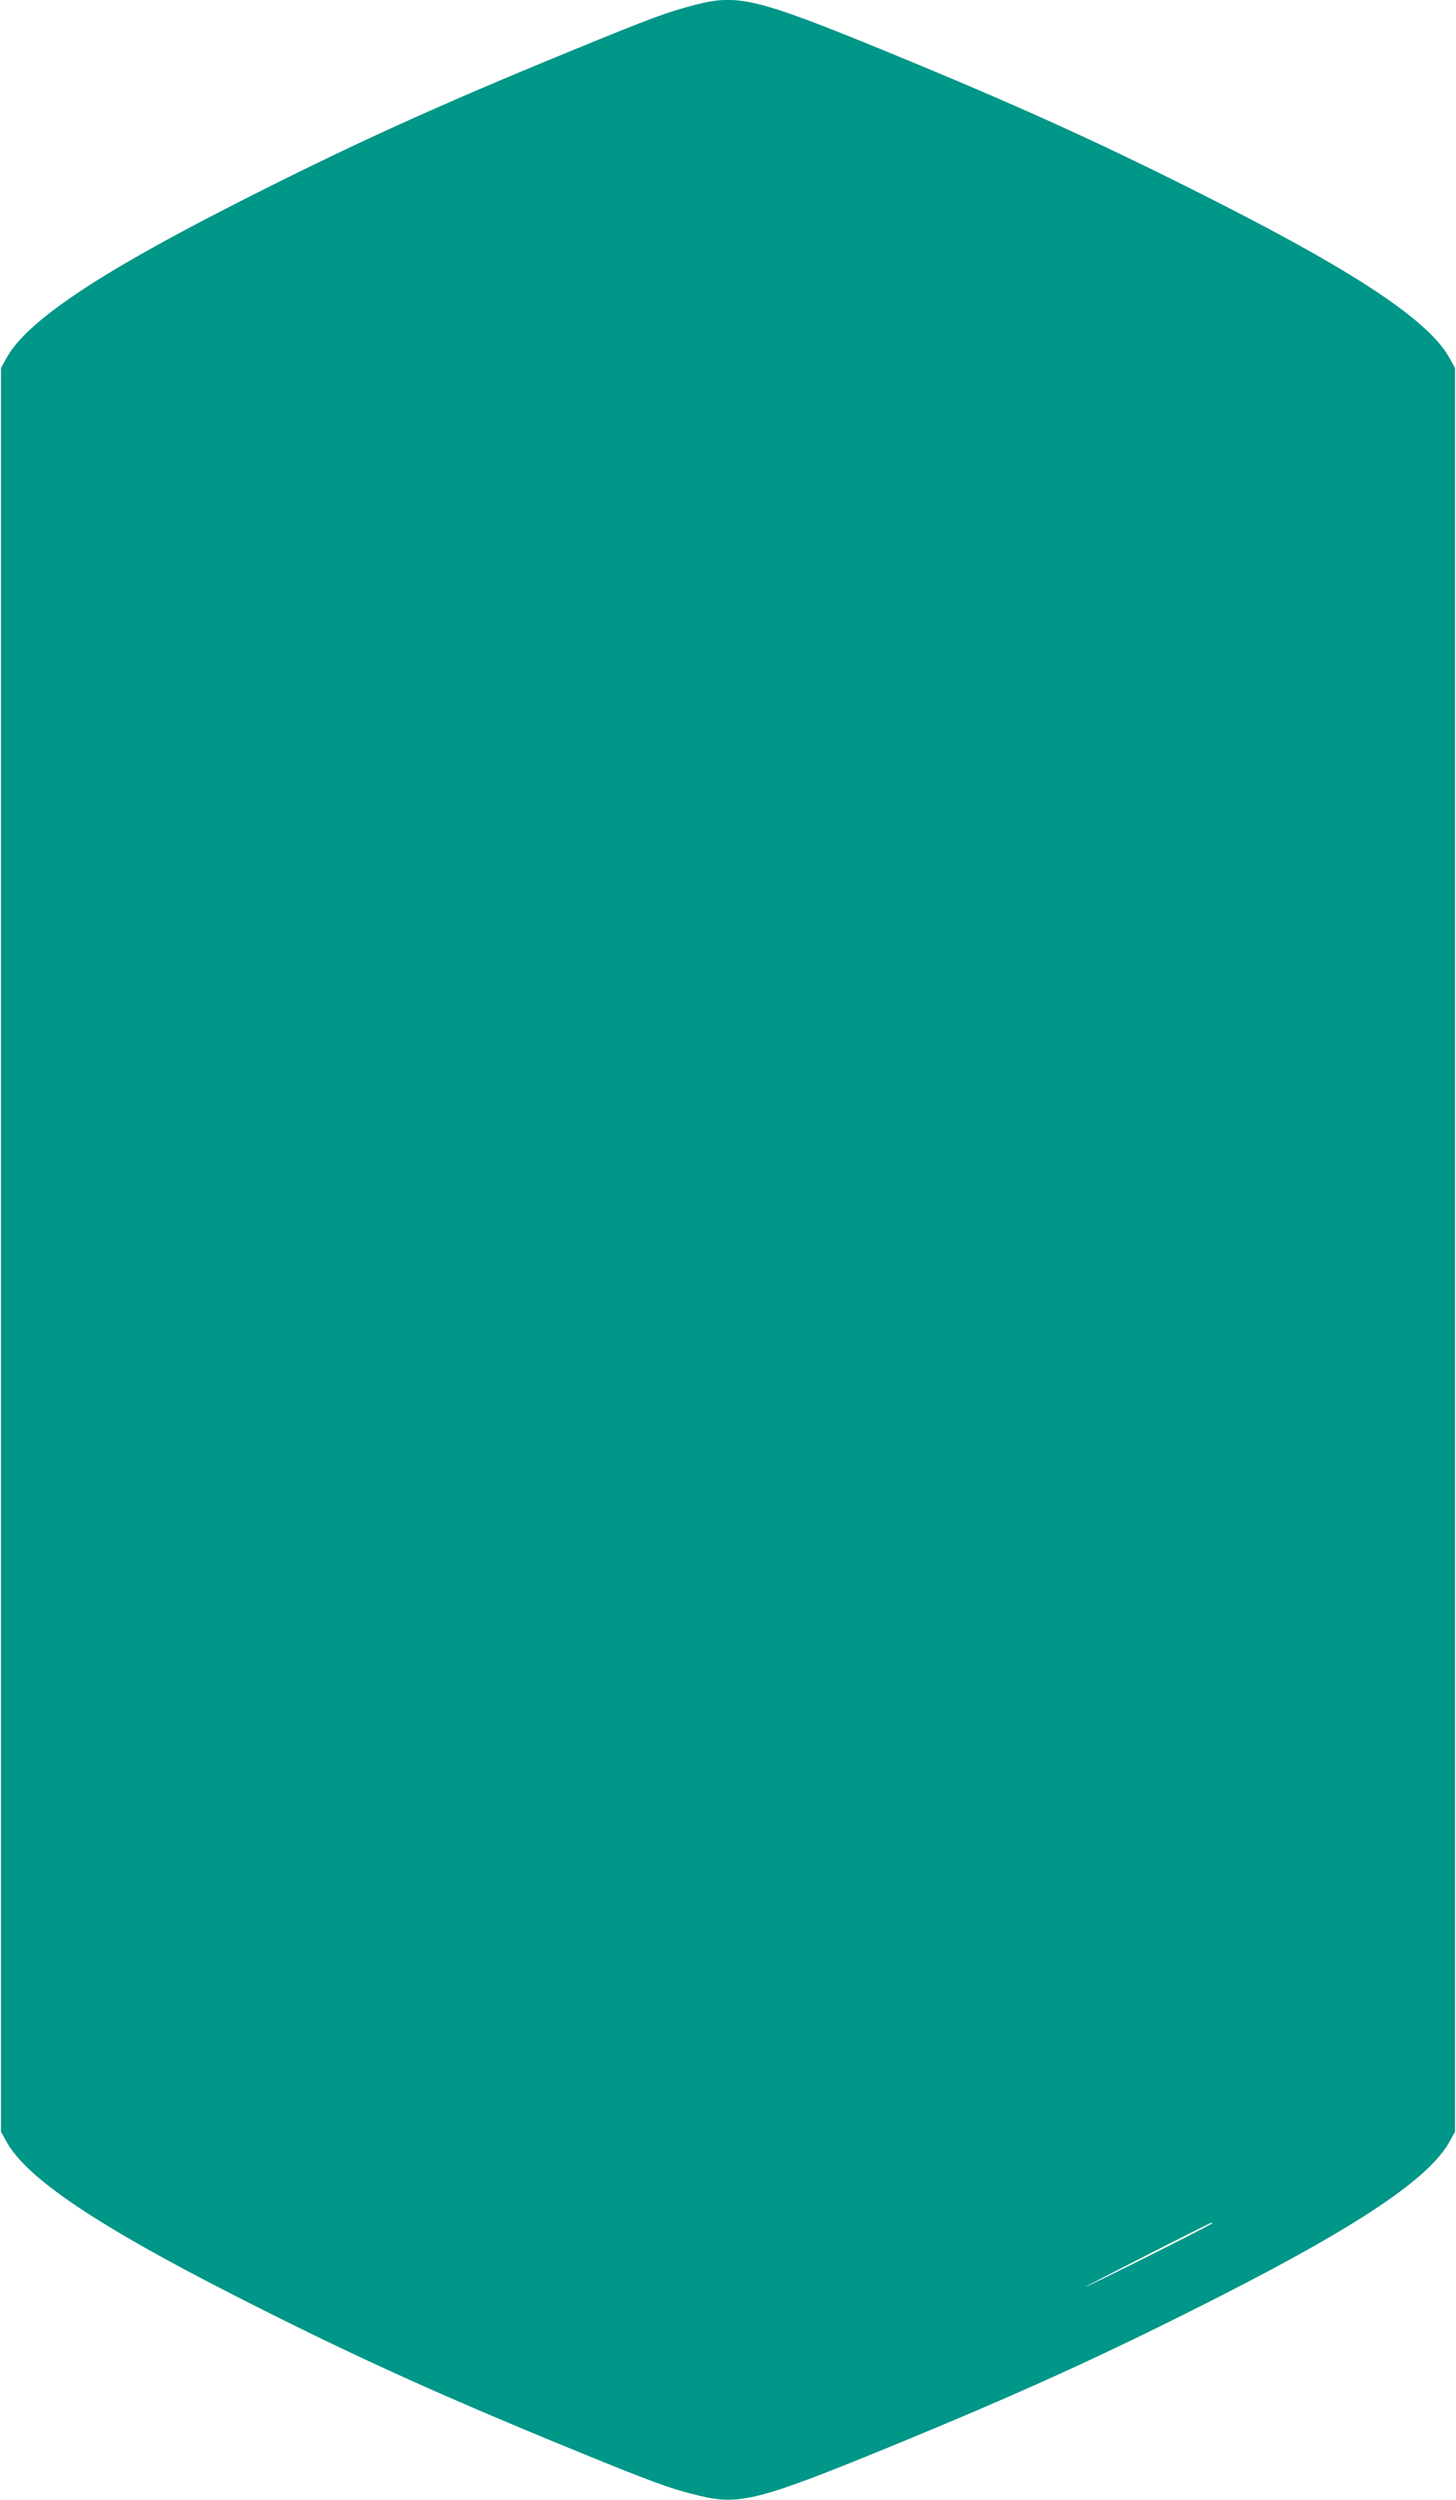 <?xml version="1.0" standalone="no"?>
<!DOCTYPE svg PUBLIC "-//W3C//DTD SVG 20010904//EN"
 "http://www.w3.org/TR/2001/REC-SVG-20010904/DTD/svg10.dtd">
<svg version="1.0" xmlns="http://www.w3.org/2000/svg"
 width="746pt" height="1280pt" viewBox="0 0 746 1280"
 preserveAspectRatio="xMidYMid meet">
<g transform="translate(0,1280) scale(0.1,-0.1)"
fill="#009688" stroke="none">
<path d="M3565 12776 c-148 -38 -228 -68 -645 -239 -683 -280 -1126 -481
-1715 -781 -707 -360 -1068 -602 -1171 -788 l-29 -53 0 -4515 0 -4515 29 -53
c103 -186 464 -428 1171 -788 589 -300 1032 -501 1715 -781 427 -175 515 -207
665 -243 201 -49 308 -22 955 243 683 280 1126 481 1715 781 707 360 1068 602
1171 788 l29 53 0 4515 0 4515 -29 53 c-103 186 -464 428 -1171 788 -589 300
-1032 501 -1715 781 -659 270 -759 295 -975 239z m2645 -11361 c0 -6 -637
-325 -647 -324 -6 0 633 326 645 328 1 1 2 -1 2 -4z"/>
</g>
</svg>
